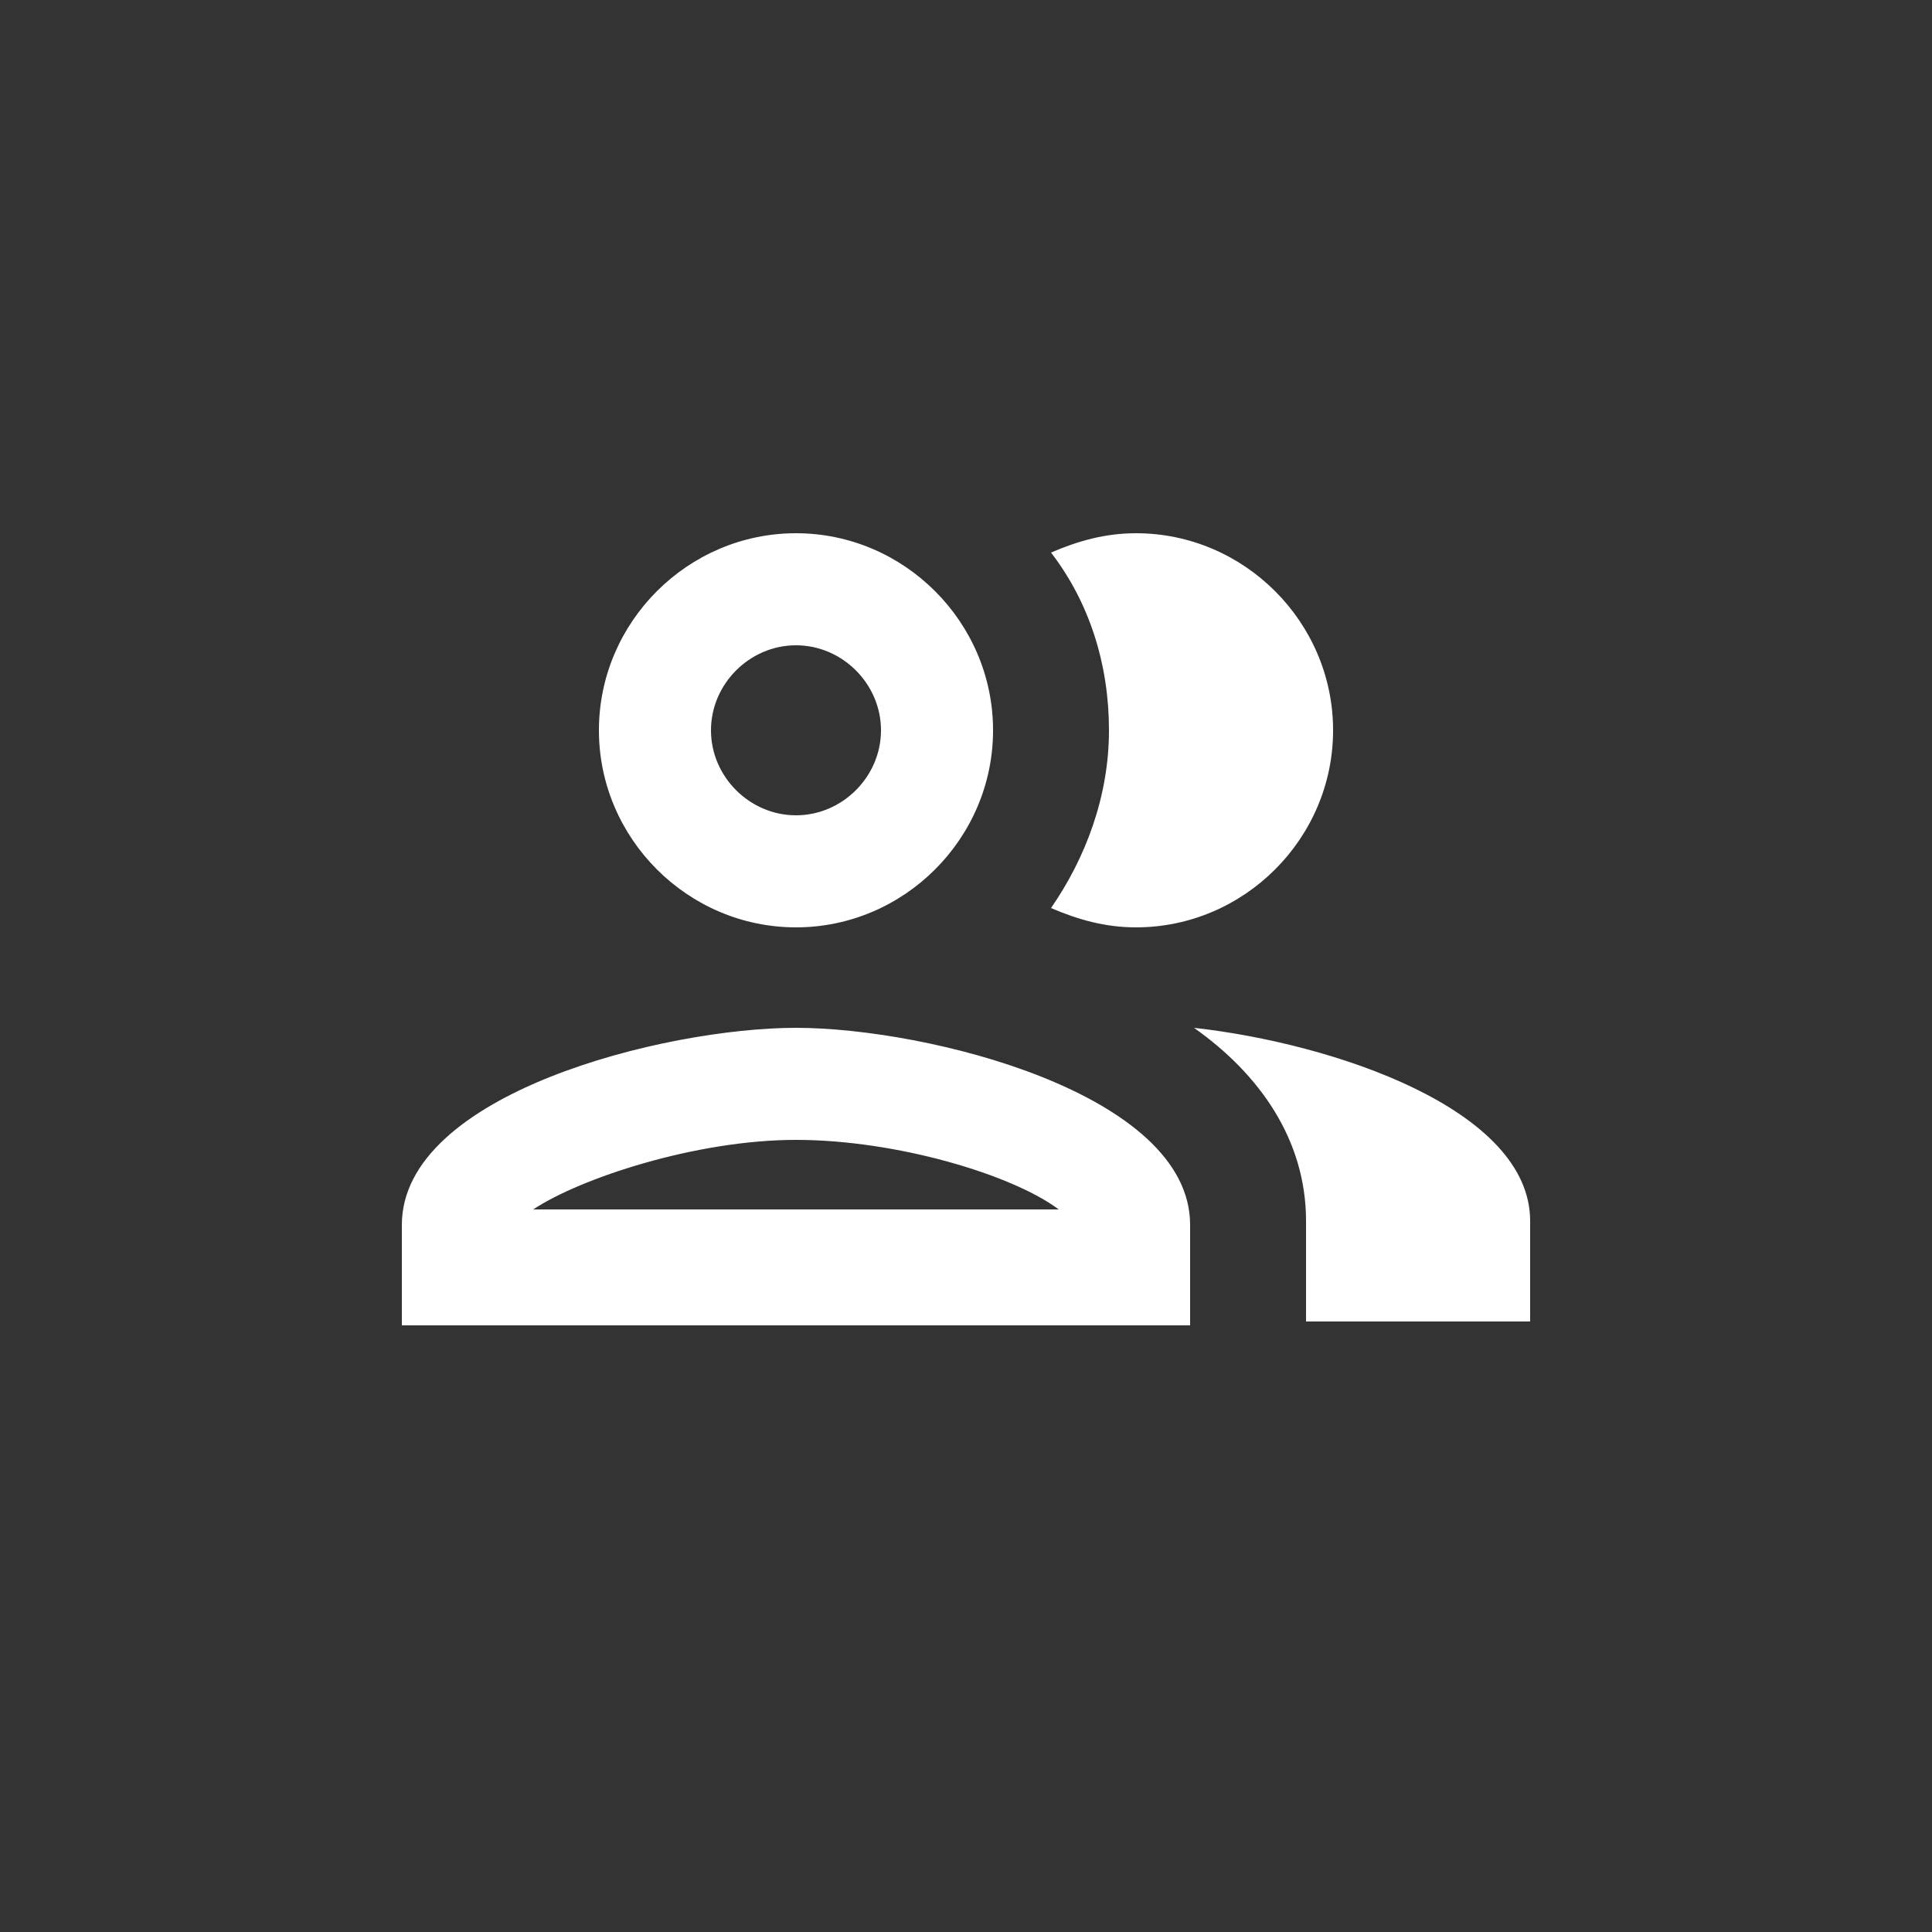 <svg xmlns="http://www.w3.org/2000/svg" xmlns:xlink="http://www.w3.org/1999/xlink" id="Layer_1" x="0px" y="0px" viewBox="0 0 50 50" style="enable-background:new 0 0 50 50;" xml:space="preserve">
<rect x="0" y="0" width="50" height="50" fill="#333333" stroke="none"/>
<style type="text/css">
	.st0{fill-rule:evenodd;clip-rule:evenodd;fill:#FFFFFF;}
</style>
<path class="st0" d="M20.6,24c2.8,0,5.1-2.3,5.1-5.1s-2.3-5.1-5.1-5.1s-5.1,2.3-5.1,5.1S17.8,24,20.6,24z M10.4,31.7  c0-3.4,6.8-5.1,10.2-5.1s10.2,1.7,10.2,5.1v2.6H10.4V31.7z M20.6,29.5c-2.6,0-5.6,1-6.8,1.8h13.6C26.2,30.4,23.2,29.5,20.6,29.5z   M22.8,18.9c0-1.2-1-2.2-2.2-2.2s-2.2,1-2.2,2.2s1,2.2,2.2,2.2S22.8,20.1,22.8,18.9z M30.9,26.6c1.7,1.2,2.9,2.9,2.9,5v2.6h5.8v-2.6  C39.6,28.7,34.5,27,30.9,26.6z M34.5,18.9c0,2.8-2.3,5.1-5.1,5.1c-0.8,0-1.5-0.2-2.2-0.5c0.9-1.3,1.5-2.9,1.5-4.6s-0.5-3.3-1.5-4.6  c0.7-0.3,1.4-0.5,2.2-0.5C32.2,13.8,34.5,16.1,34.5,18.9z"></path>
</svg>